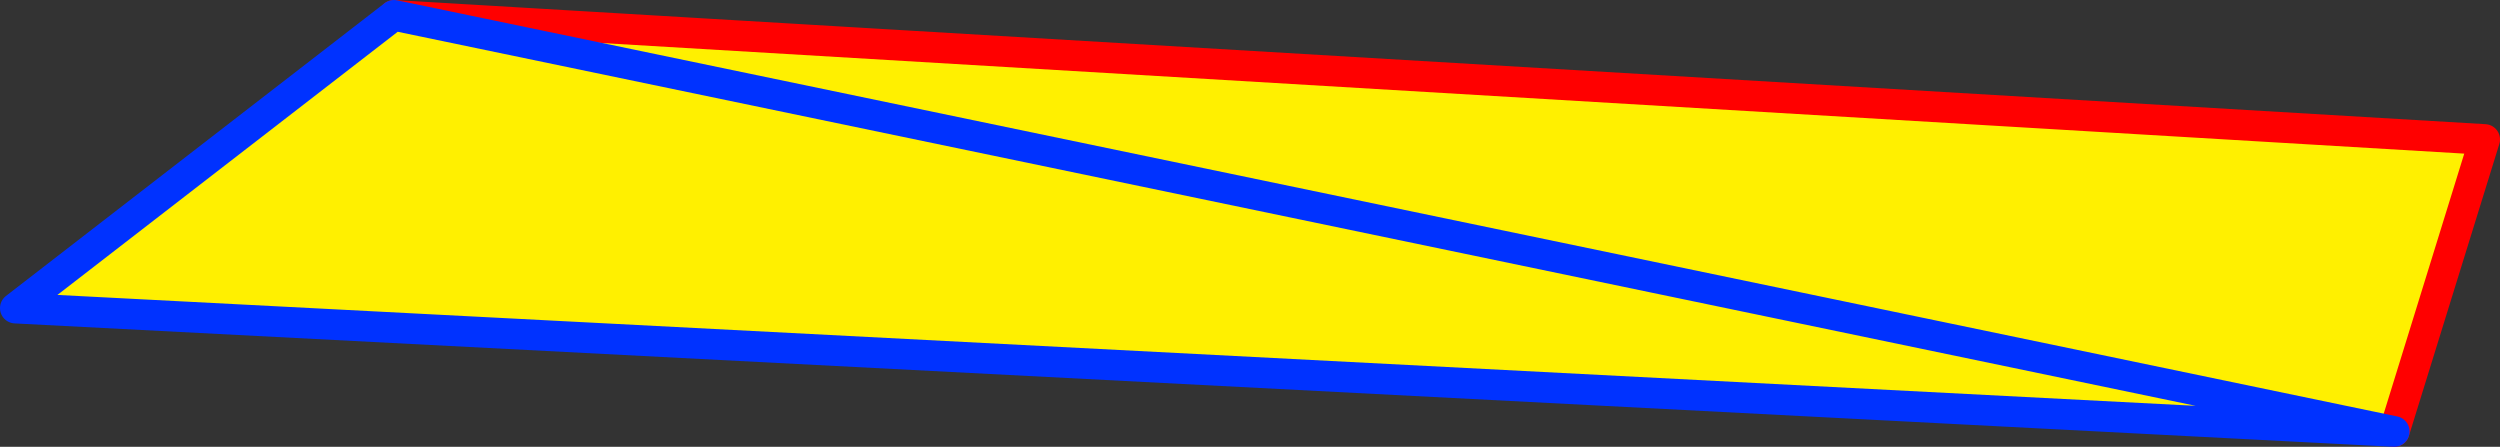 <?xml version="1.0" encoding="UTF-8" standalone="no"?>
<svg xmlns:xlink="http://www.w3.org/1999/xlink" height="29.15px" width="163.1px" xmlns="http://www.w3.org/2000/svg">
  <rect width="100%" height="100%" fill="#333333" stroke="none"/>
  <g transform="matrix(1.0, 0.0, 0.0, 1.0, 126.0, -73.2)">
    <path d="M-100.3 74.2 L36.1 82.3 30.2 101.35 -125.0 93.3 -100.3 74.2" fill="#fff000" fill-rule="evenodd" stroke="none"/>
    <path d="M30.2 101.35 L36.1 82.3 -100.3 74.2" fill="none" stroke="#ff0000" stroke-linecap="round" stroke-linejoin="round" stroke-width="2.0"/>
    <path d="M-100.3 74.2 L-125.0 93.3 30.2 101.35 Z" fill="none" stroke="#0032ff" stroke-linecap="round" stroke-linejoin="round" stroke-width="2.0"/>
  </g>
</svg>
